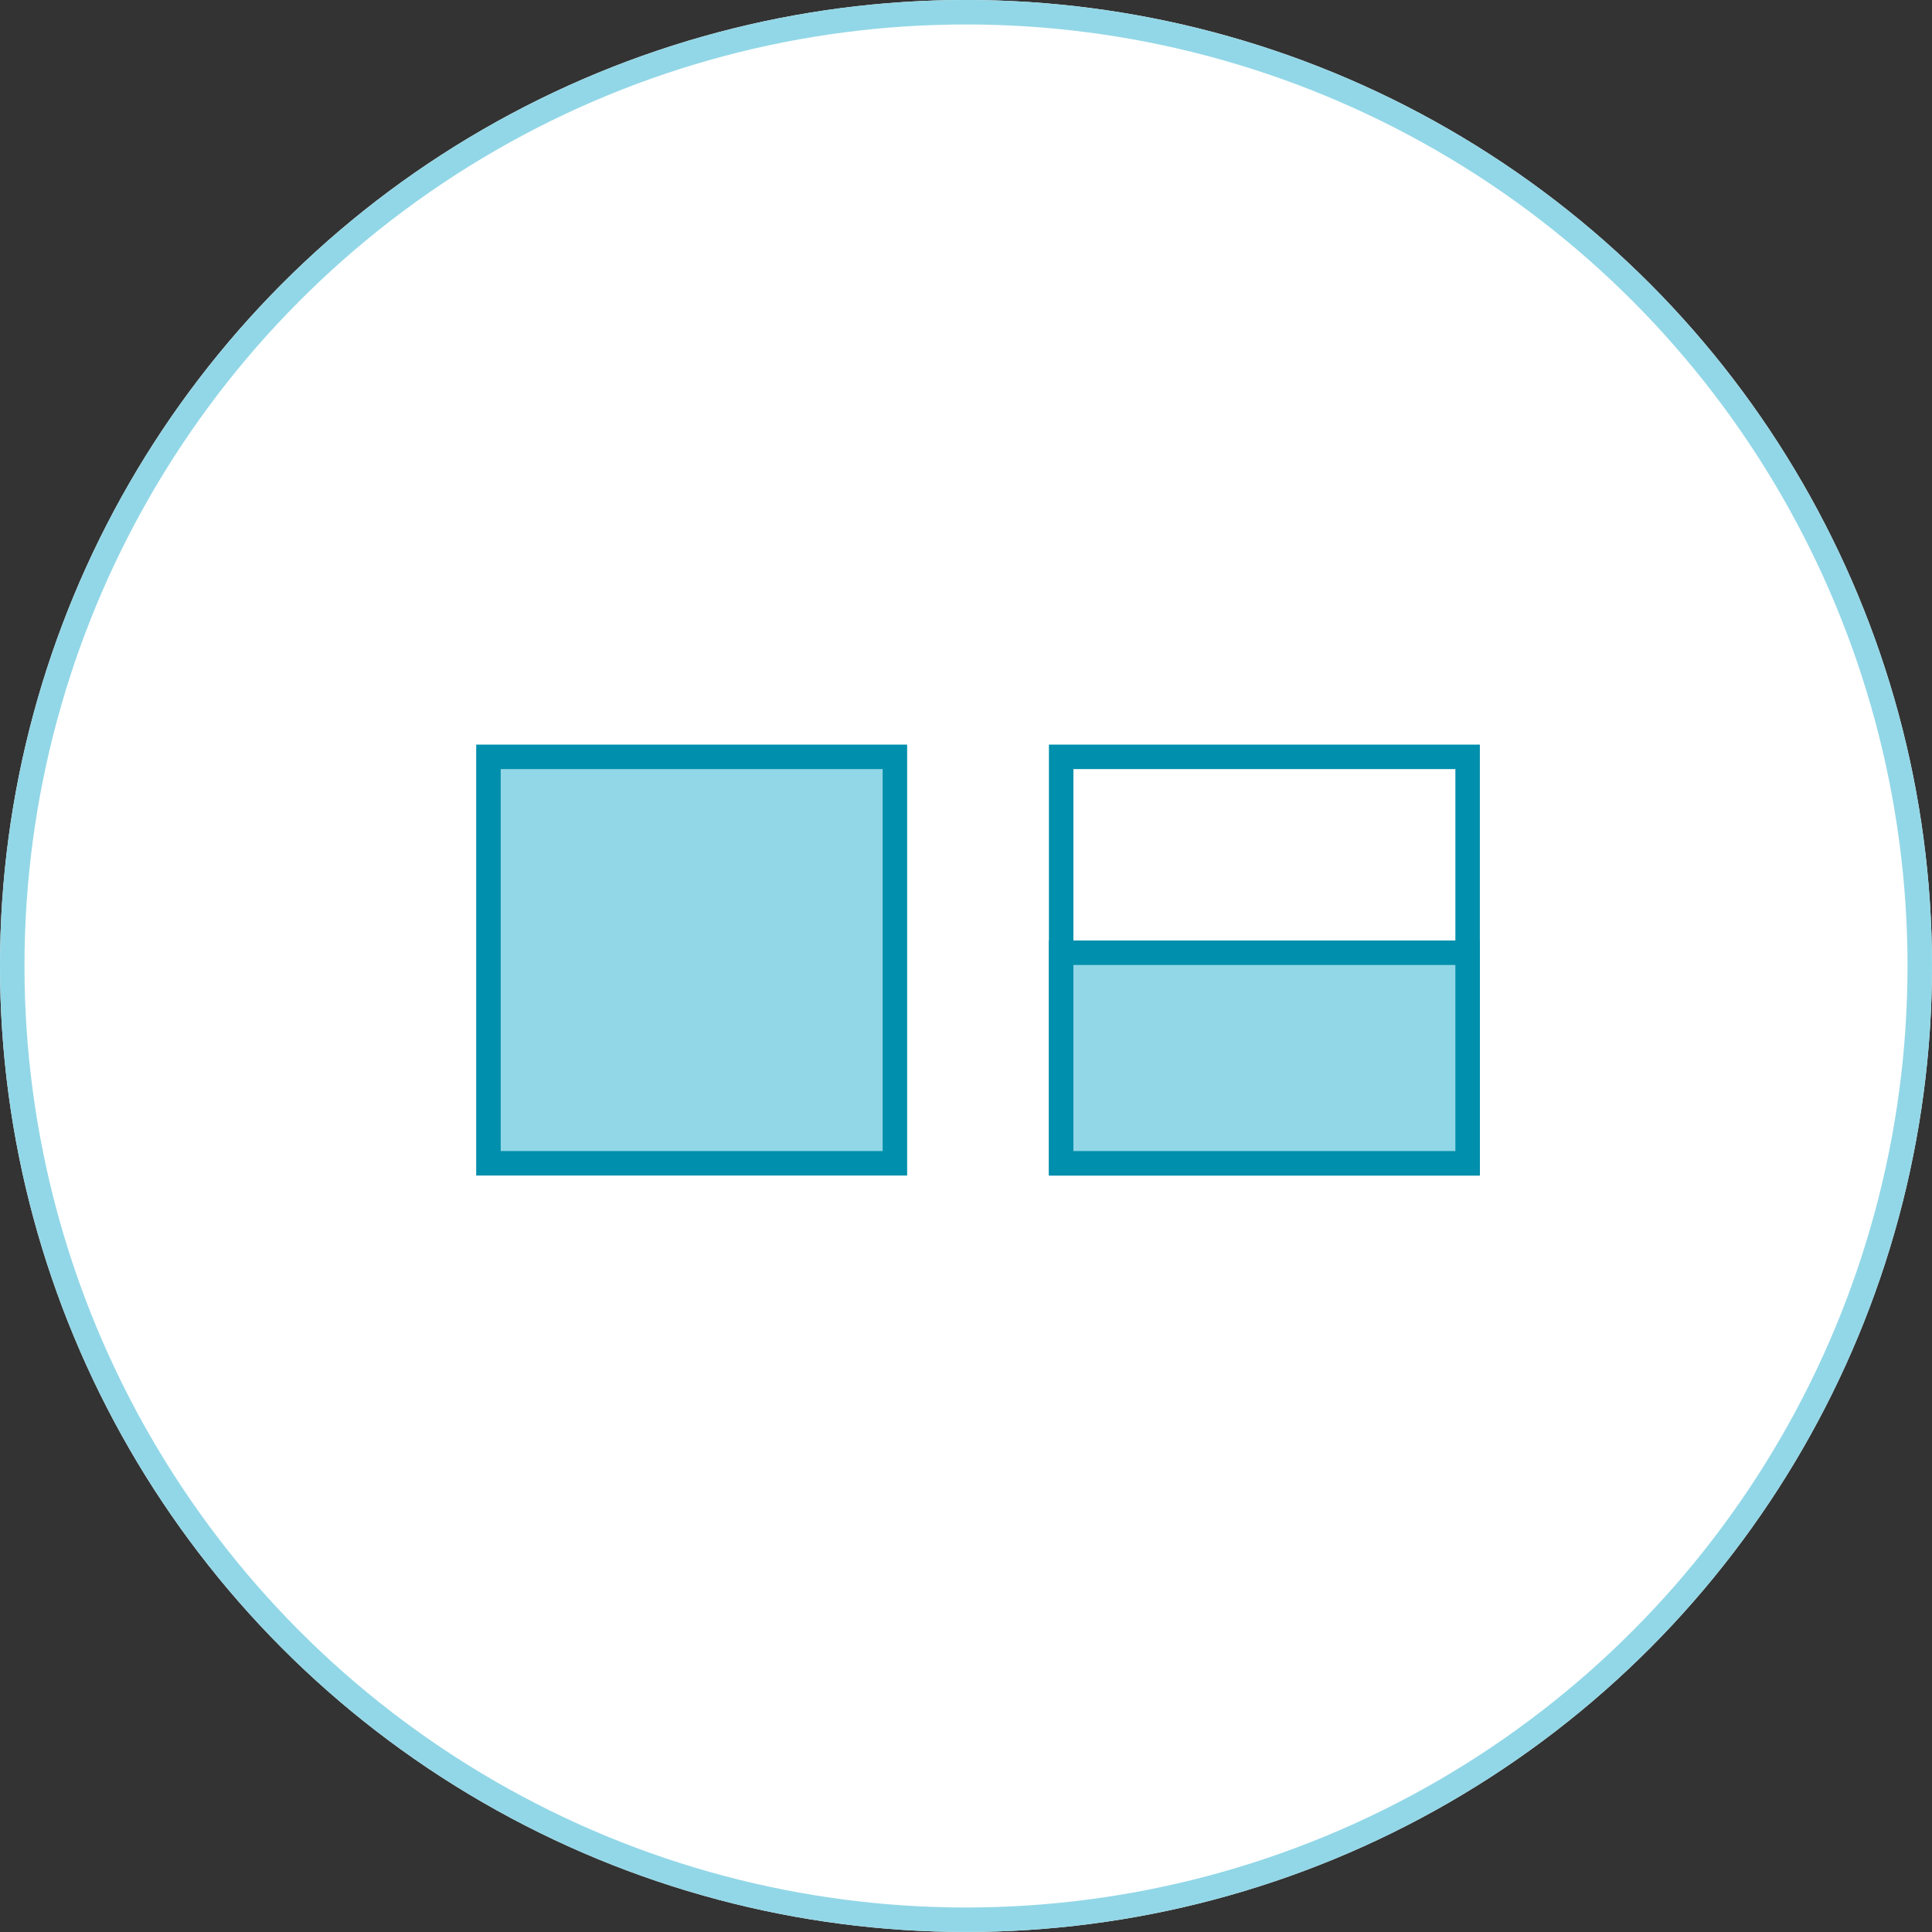 <svg xmlns="http://www.w3.org/2000/svg" viewBox="0 0 78.906 78.906">
  <rect x="0" y="0" width="78.906" height="78.906" fill="#333333" stroke="none"/>
  <defs>
    <style>
      .cls-1, .cls-3 {
        fill: #fff;
      }

      .cls-1 {
        stroke: #92d7e7;
      }

      .cls-2 {
        fill: #92d7e7;
      }

      .cls-2, .cls-3 {
        stroke: #008fac;
        stroke-miterlimit: 10;
      }

      .cls-4 {
        stroke: none;
      }

      .cls-5 {
        fill: none;
      }
    </style>
  </defs>
  <g id="Group_375" data-name="Group 375" transform="translate(-833 -1125.489)">
    <g id="Group_196" data-name="Group 196" transform="translate(363 -221.512)">
      <g id="Group_2" data-name="Group 2" transform="translate(470 1347)">
        <g id="Ellipse_2" data-name="Ellipse 2" class="cls-1" transform="translate(0)">
          <circle class="cls-4" cx="39.453" cy="39.453" r="39.453"/>
          <circle class="cls-5" cx="39.453" cy="39.453" r="38.953"/>
        </g>
      </g>
    </g>
    <rect id="Rectangle_560" data-name="Rectangle 560" class="cls-2" width="16.6" height="16.6" transform="translate(852.949 1156.4)"/>
    <rect id="Rectangle_561" data-name="Rectangle 561" class="cls-3" width="16.6" height="16.6" transform="translate(876.34 1156.4)"/>
    <rect id="Rectangle_562" data-name="Rectangle 562" class="cls-2" width="16.6" height="8.6" transform="translate(876.34 1164.4)"/>
  </g>
</svg>
